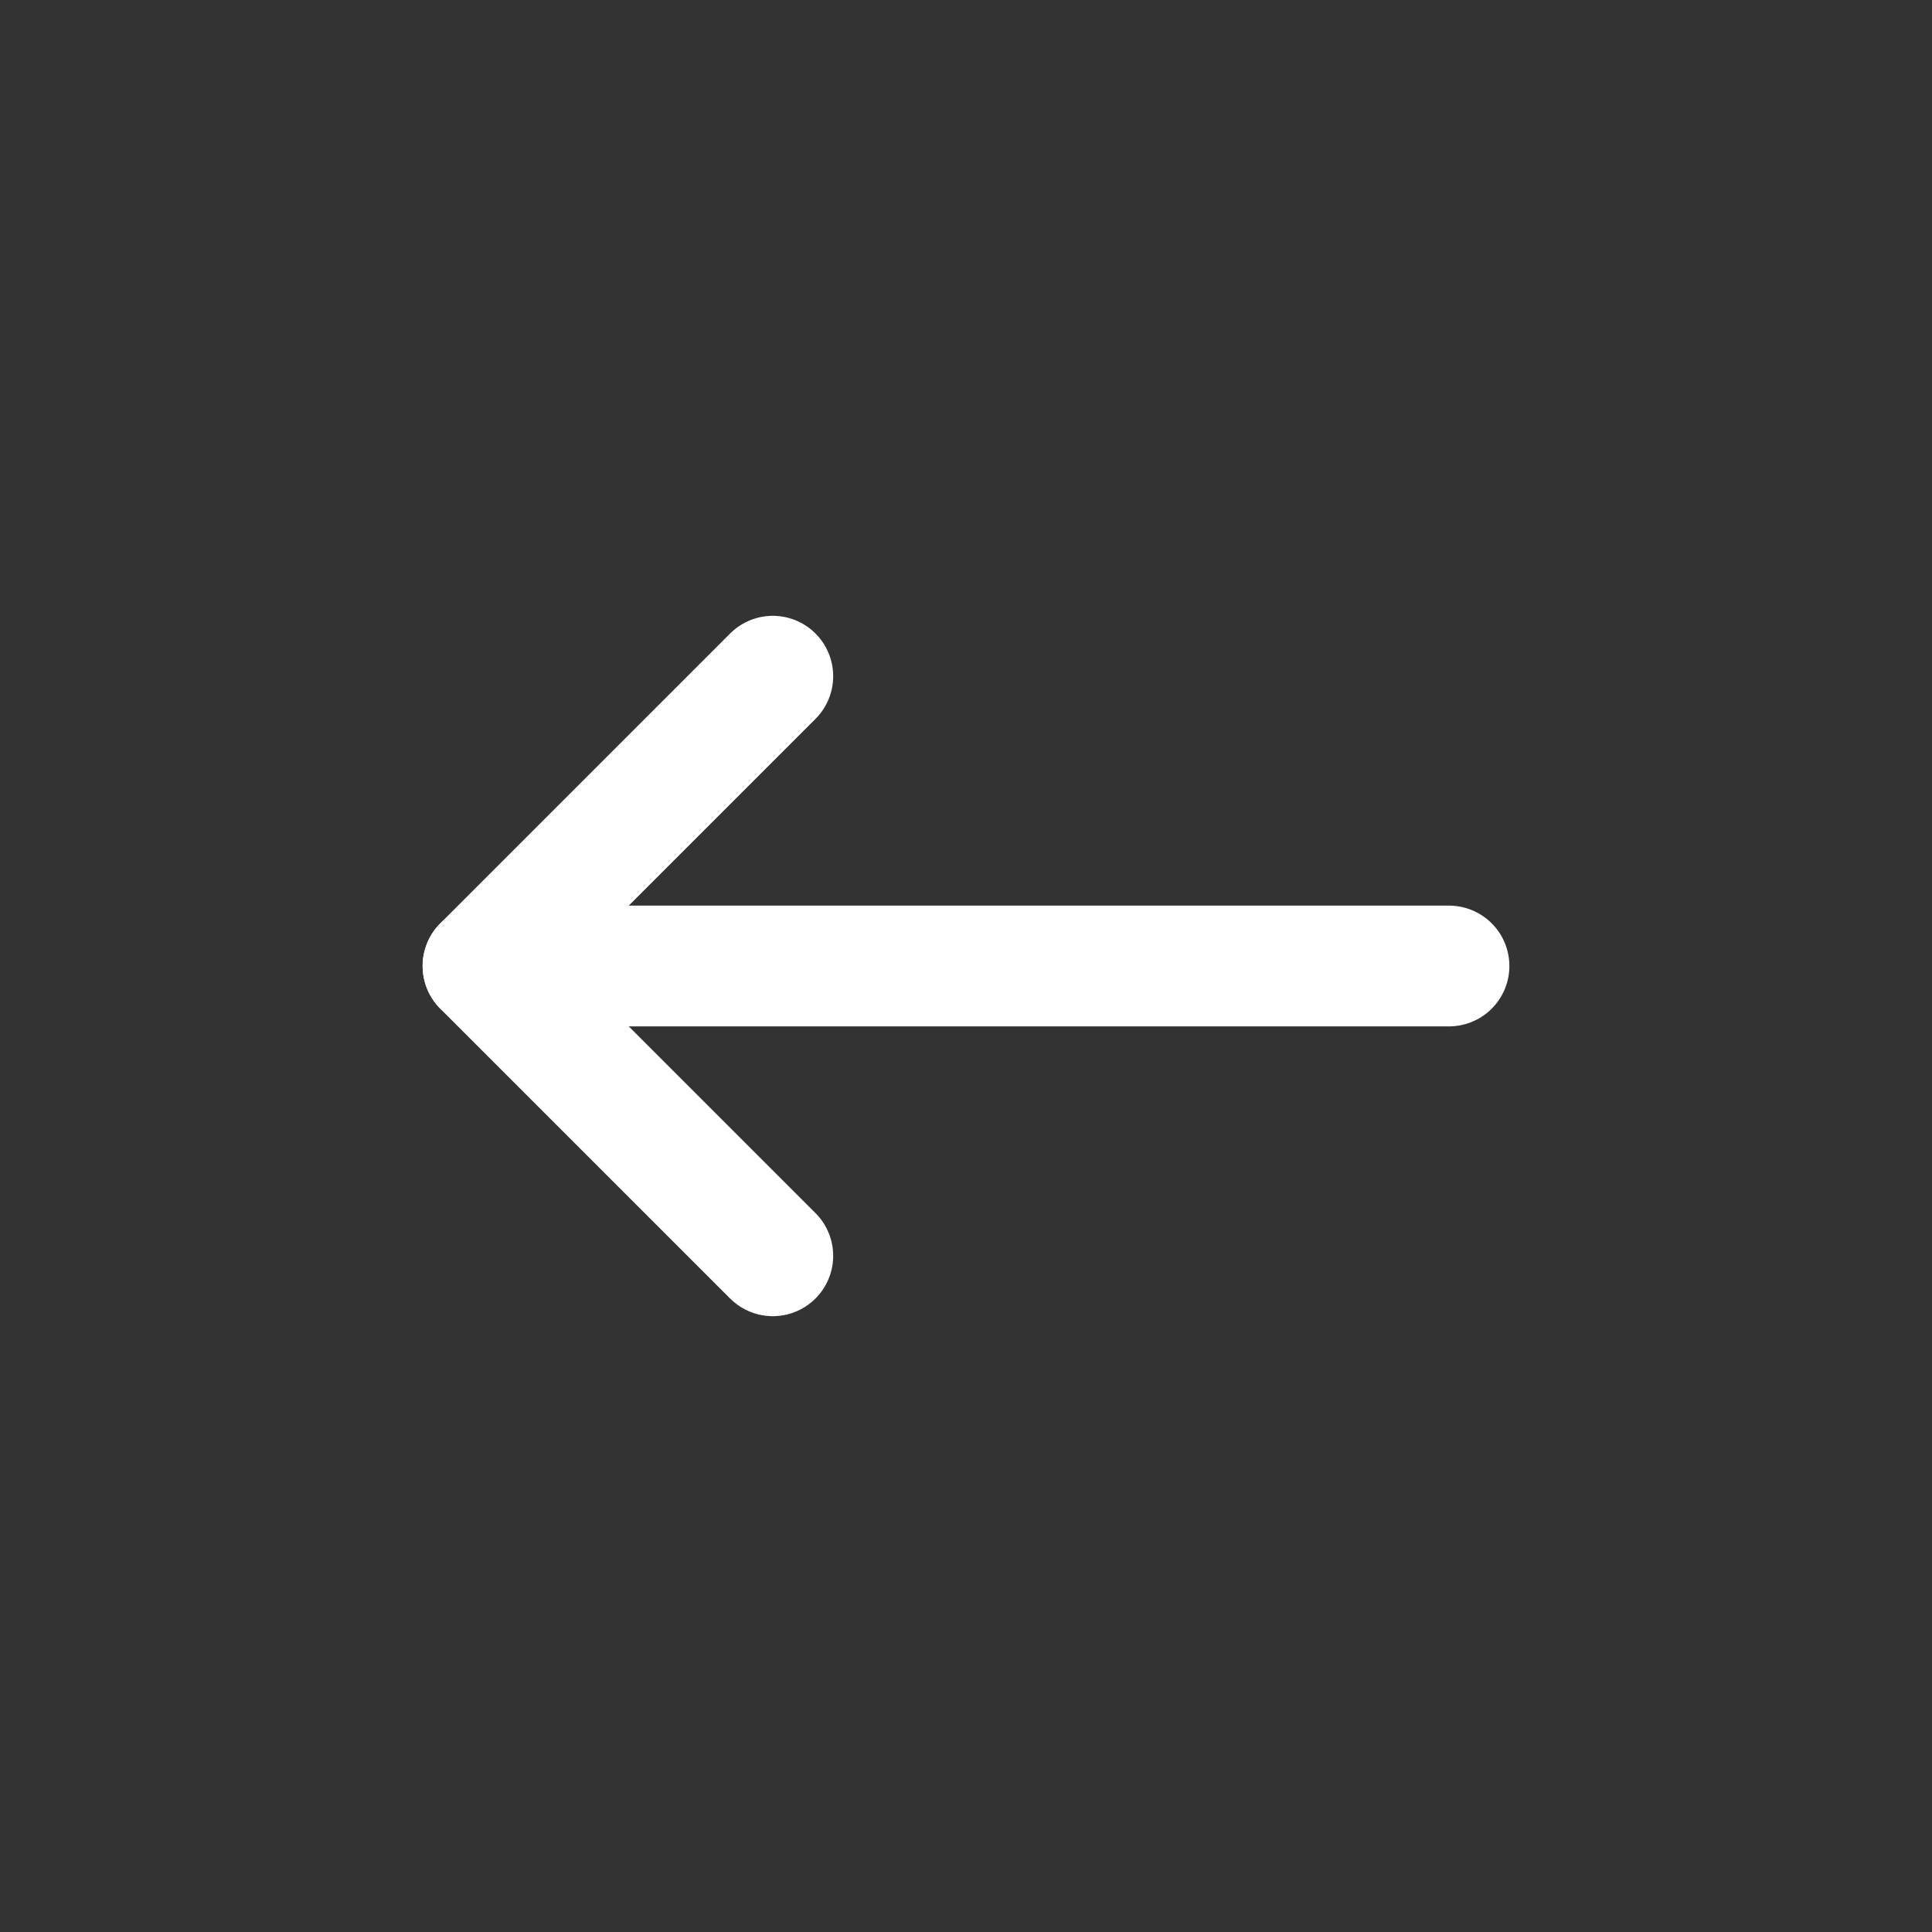 <svg width="24" height="24" viewBox="0 0 24 24" fill="none" xmlns="http://www.w3.org/2000/svg">
<rect x="0" y="0" width="24" height="24" fill="#333333" stroke="none"/>
<path d="M6 12H18" stroke="white" stroke-width="1.5" stroke-linecap="round" stroke-linejoin="round"/>
<path d="M9.6 15.6L6 12L9.6 8.4" stroke="white" stroke-width="1.5" stroke-linecap="round" stroke-linejoin="round"/>
</svg>

